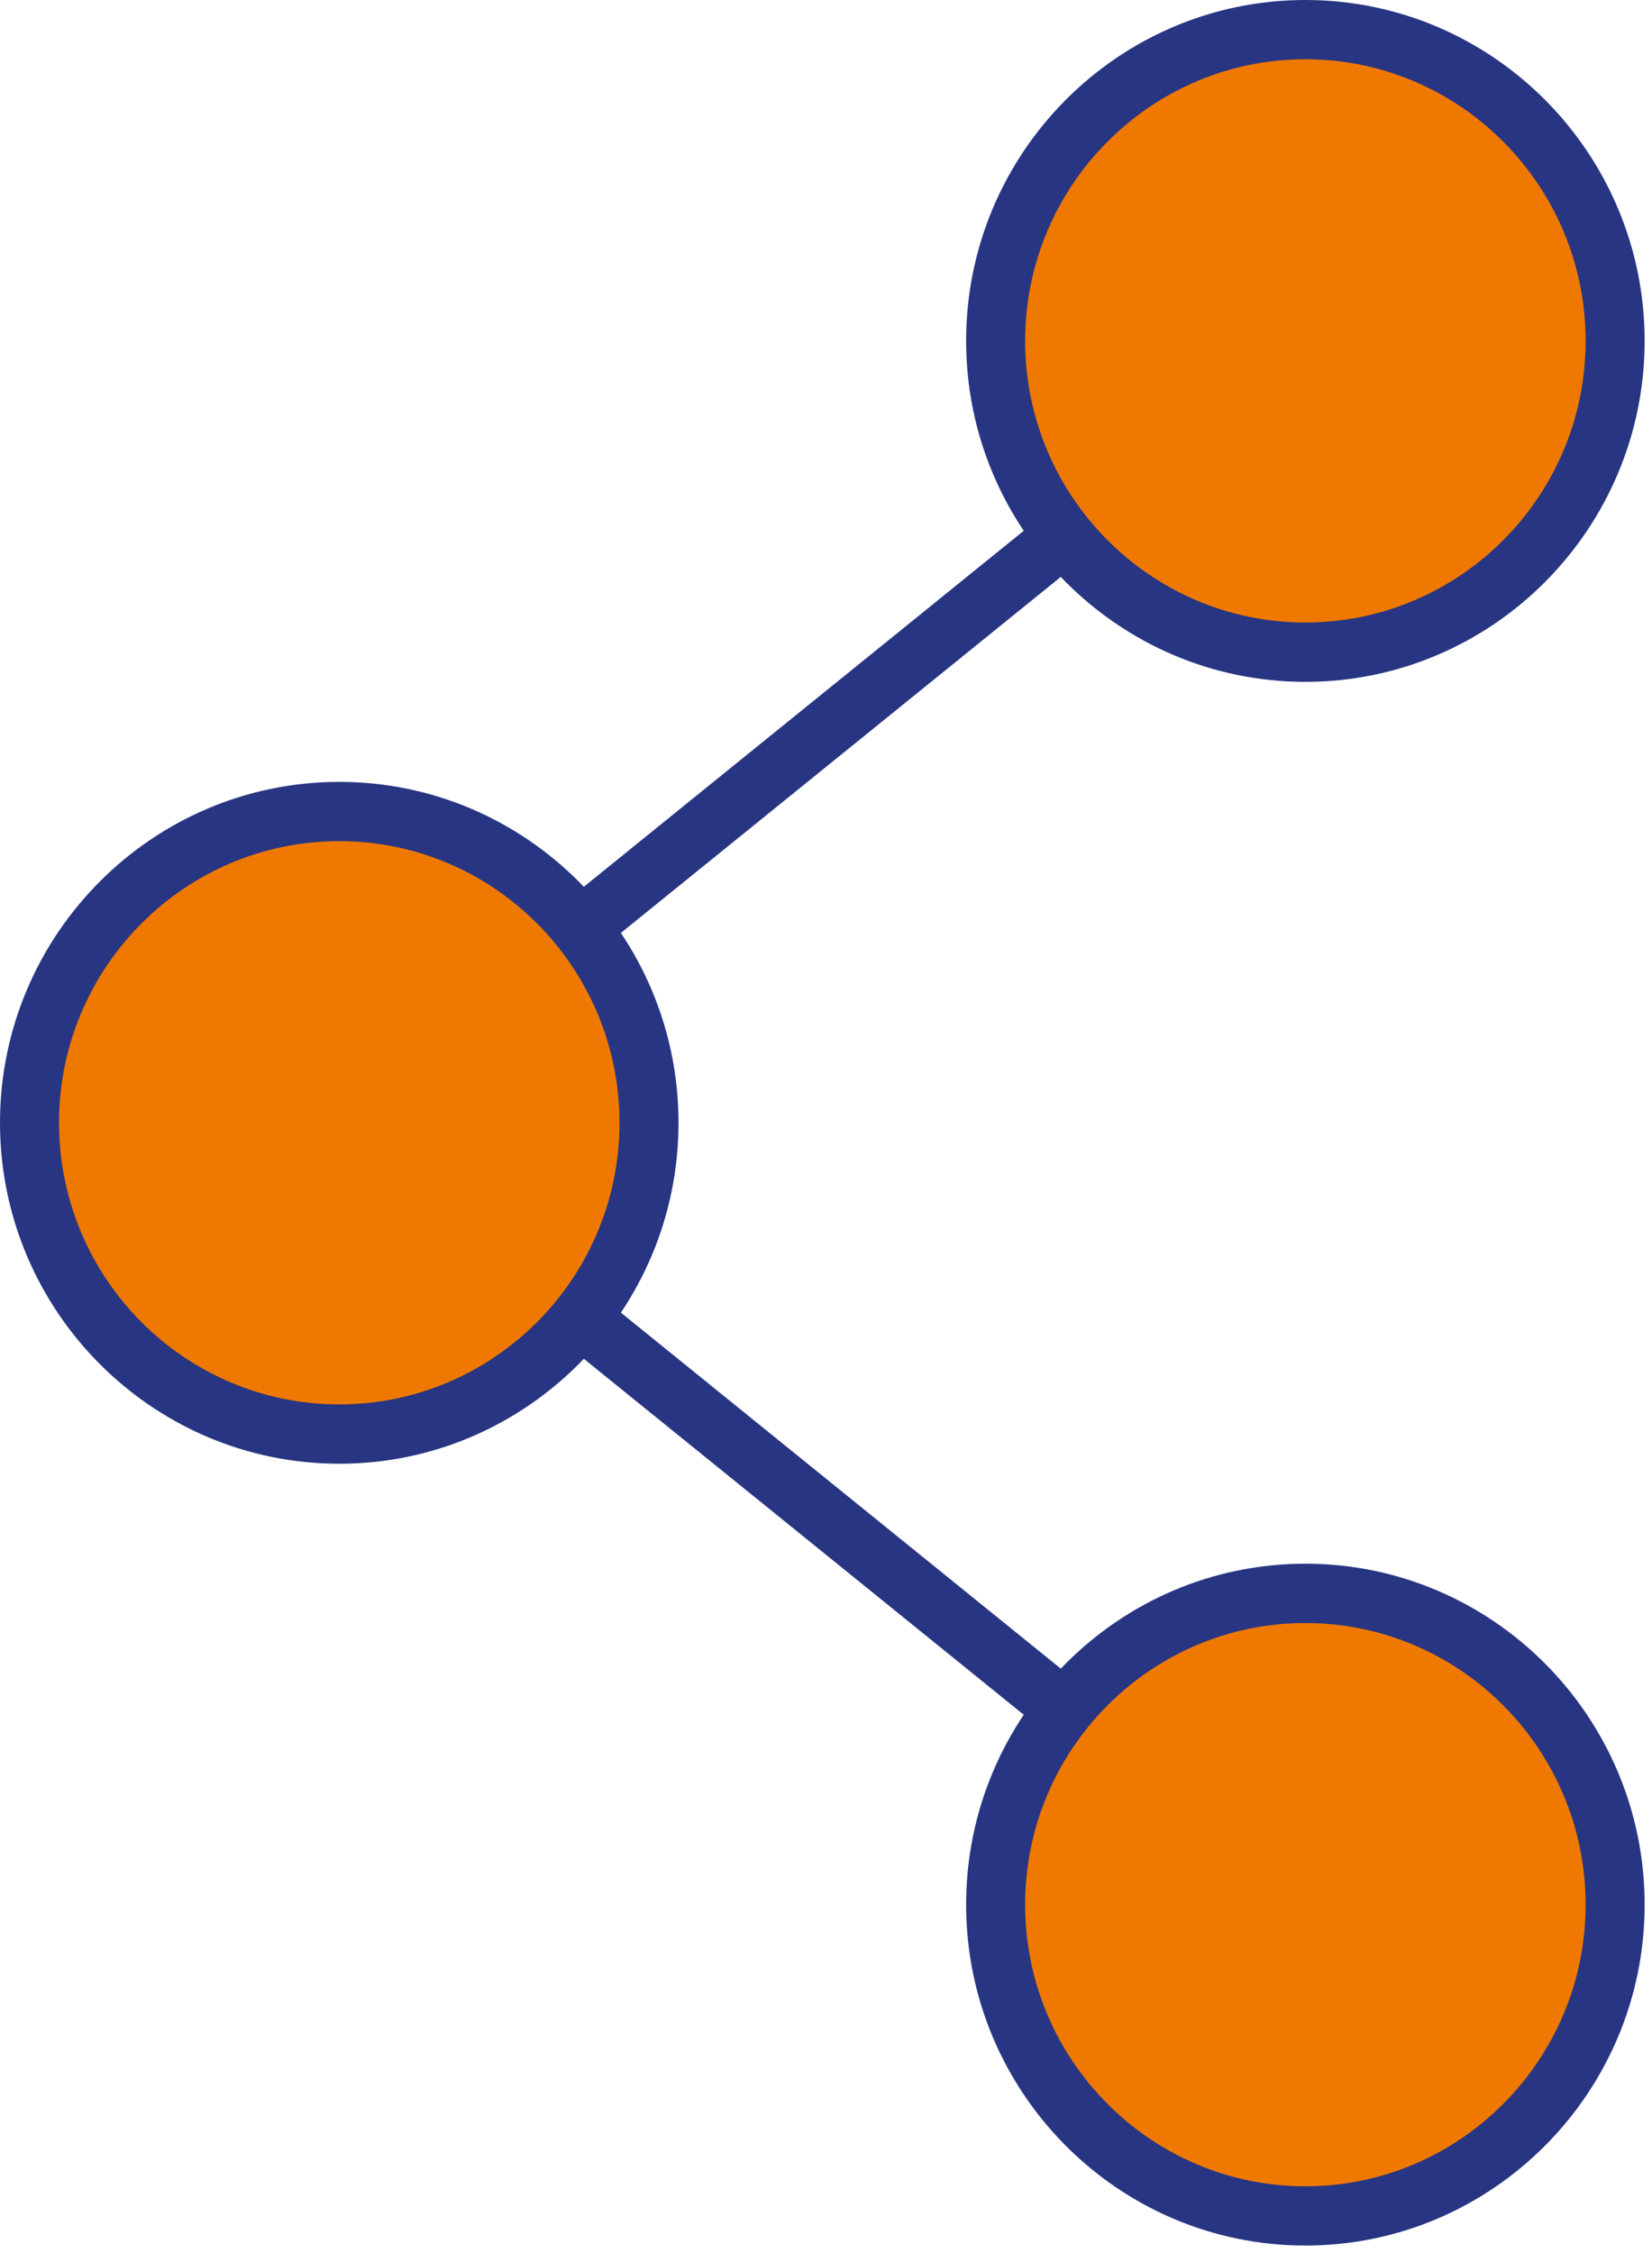 <svg width="22px" height="30px" viewBox="0 0 22 30" version="1.1" xmlns="http://www.w3.org/2000/svg" xmlns:xlink="http://www.w3.org/1999/xlink">
    <!-- Generator: Sketch 50.2 (55047) - http://www.bohemiancoding.com/sketch -->
    <desc>Created with Sketch.</desc>
    <defs></defs>
    <g id="Page-1" stroke="none" stroke-width="1" fill="none" fill-rule="evenodd">
        <g id="Aanbod-uitgelicht" transform="translate(-1468, -564)">
            <g id="Group" transform="translate(1468, 564)">
                <polygon id="Fill-1" fill="#283582" points="17.138 25.668 3.891 14.95 17.138 4.232 17.63 4.847 5.144 14.95 17.63 25.053"></polygon>
                <path d="M21.509,4.539 C21.509,6.828 19.662,8.684 17.384,8.684 C15.106,8.684 13.259,6.828 13.259,4.539 C13.259,2.251 15.106,0.395 17.384,0.395 C19.662,0.395 21.509,2.251 21.509,4.539" id="Fill-5" fill="#EF7900"></path>
                <path d="M17.384,0.789 C15.326,0.789 13.652,2.472 13.652,4.539 C13.652,6.607 15.326,8.289 17.384,8.289 C19.442,8.289 21.116,6.607 21.116,4.539 C21.116,2.472 19.442,0.789 17.384,0.789 M17.384,9.079 C14.893,9.079 12.866,7.042 12.866,4.539 C12.866,2.037 14.893,0 17.384,0 C19.875,0 21.902,2.037 21.902,4.539 C21.902,7.042 19.875,9.079 17.384,9.079" id="Fill-6" fill="#283582"></path>
                <path d="M8.643,14.95 C8.643,17.239 6.796,19.095 4.518,19.095 C2.24,19.095 0.393,17.239 0.393,14.95 C0.393,12.661 2.24,10.806 4.518,10.806 C6.796,10.806 8.643,12.661 8.643,14.95" id="Fill-7" fill="#EF7900"></path>
                <path d="M4.518,11.2 C2.46,11.2 0.786,12.883 0.786,14.95 C0.786,17.018 2.46,18.7 4.518,18.7 C6.576,18.7 8.25,17.018 8.25,14.95 C8.25,12.883 6.576,11.2 4.518,11.2 M4.518,19.49 C2.027,19.49 0,17.453 0,14.95 C0,12.448 2.027,10.411 4.518,10.411 C7.009,10.411 9.036,12.448 9.036,14.95 C9.036,17.453 7.009,19.49 4.518,19.49" id="Fill-8" fill="#283582"></path>
                <path d="M21.509,25.361 C21.509,27.649 19.662,29.505 17.384,29.505 C15.106,29.505 13.259,27.649 13.259,25.361 C13.259,23.072 15.106,21.216 17.384,21.216 C19.662,21.216 21.509,23.072 21.509,25.361" id="Fill-9" fill="#EF7900"></path>
                <path d="M17.384,21.611 C15.326,21.611 13.652,23.293 13.652,25.361 C13.652,27.428 15.326,29.111 17.384,29.111 C19.442,29.111 21.116,27.428 21.116,25.361 C21.116,23.293 19.442,21.611 17.384,21.611 M17.384,29.9 C14.893,29.9 12.866,27.863 12.866,25.361 C12.866,22.858 14.893,20.821 17.384,20.821 C19.875,20.821 21.902,22.858 21.902,25.361 C21.902,27.863 19.875,29.9 17.384,29.9" id="Fill-10" fill="#283582"></path>
            </g>
        </g>
    </g>
</svg>